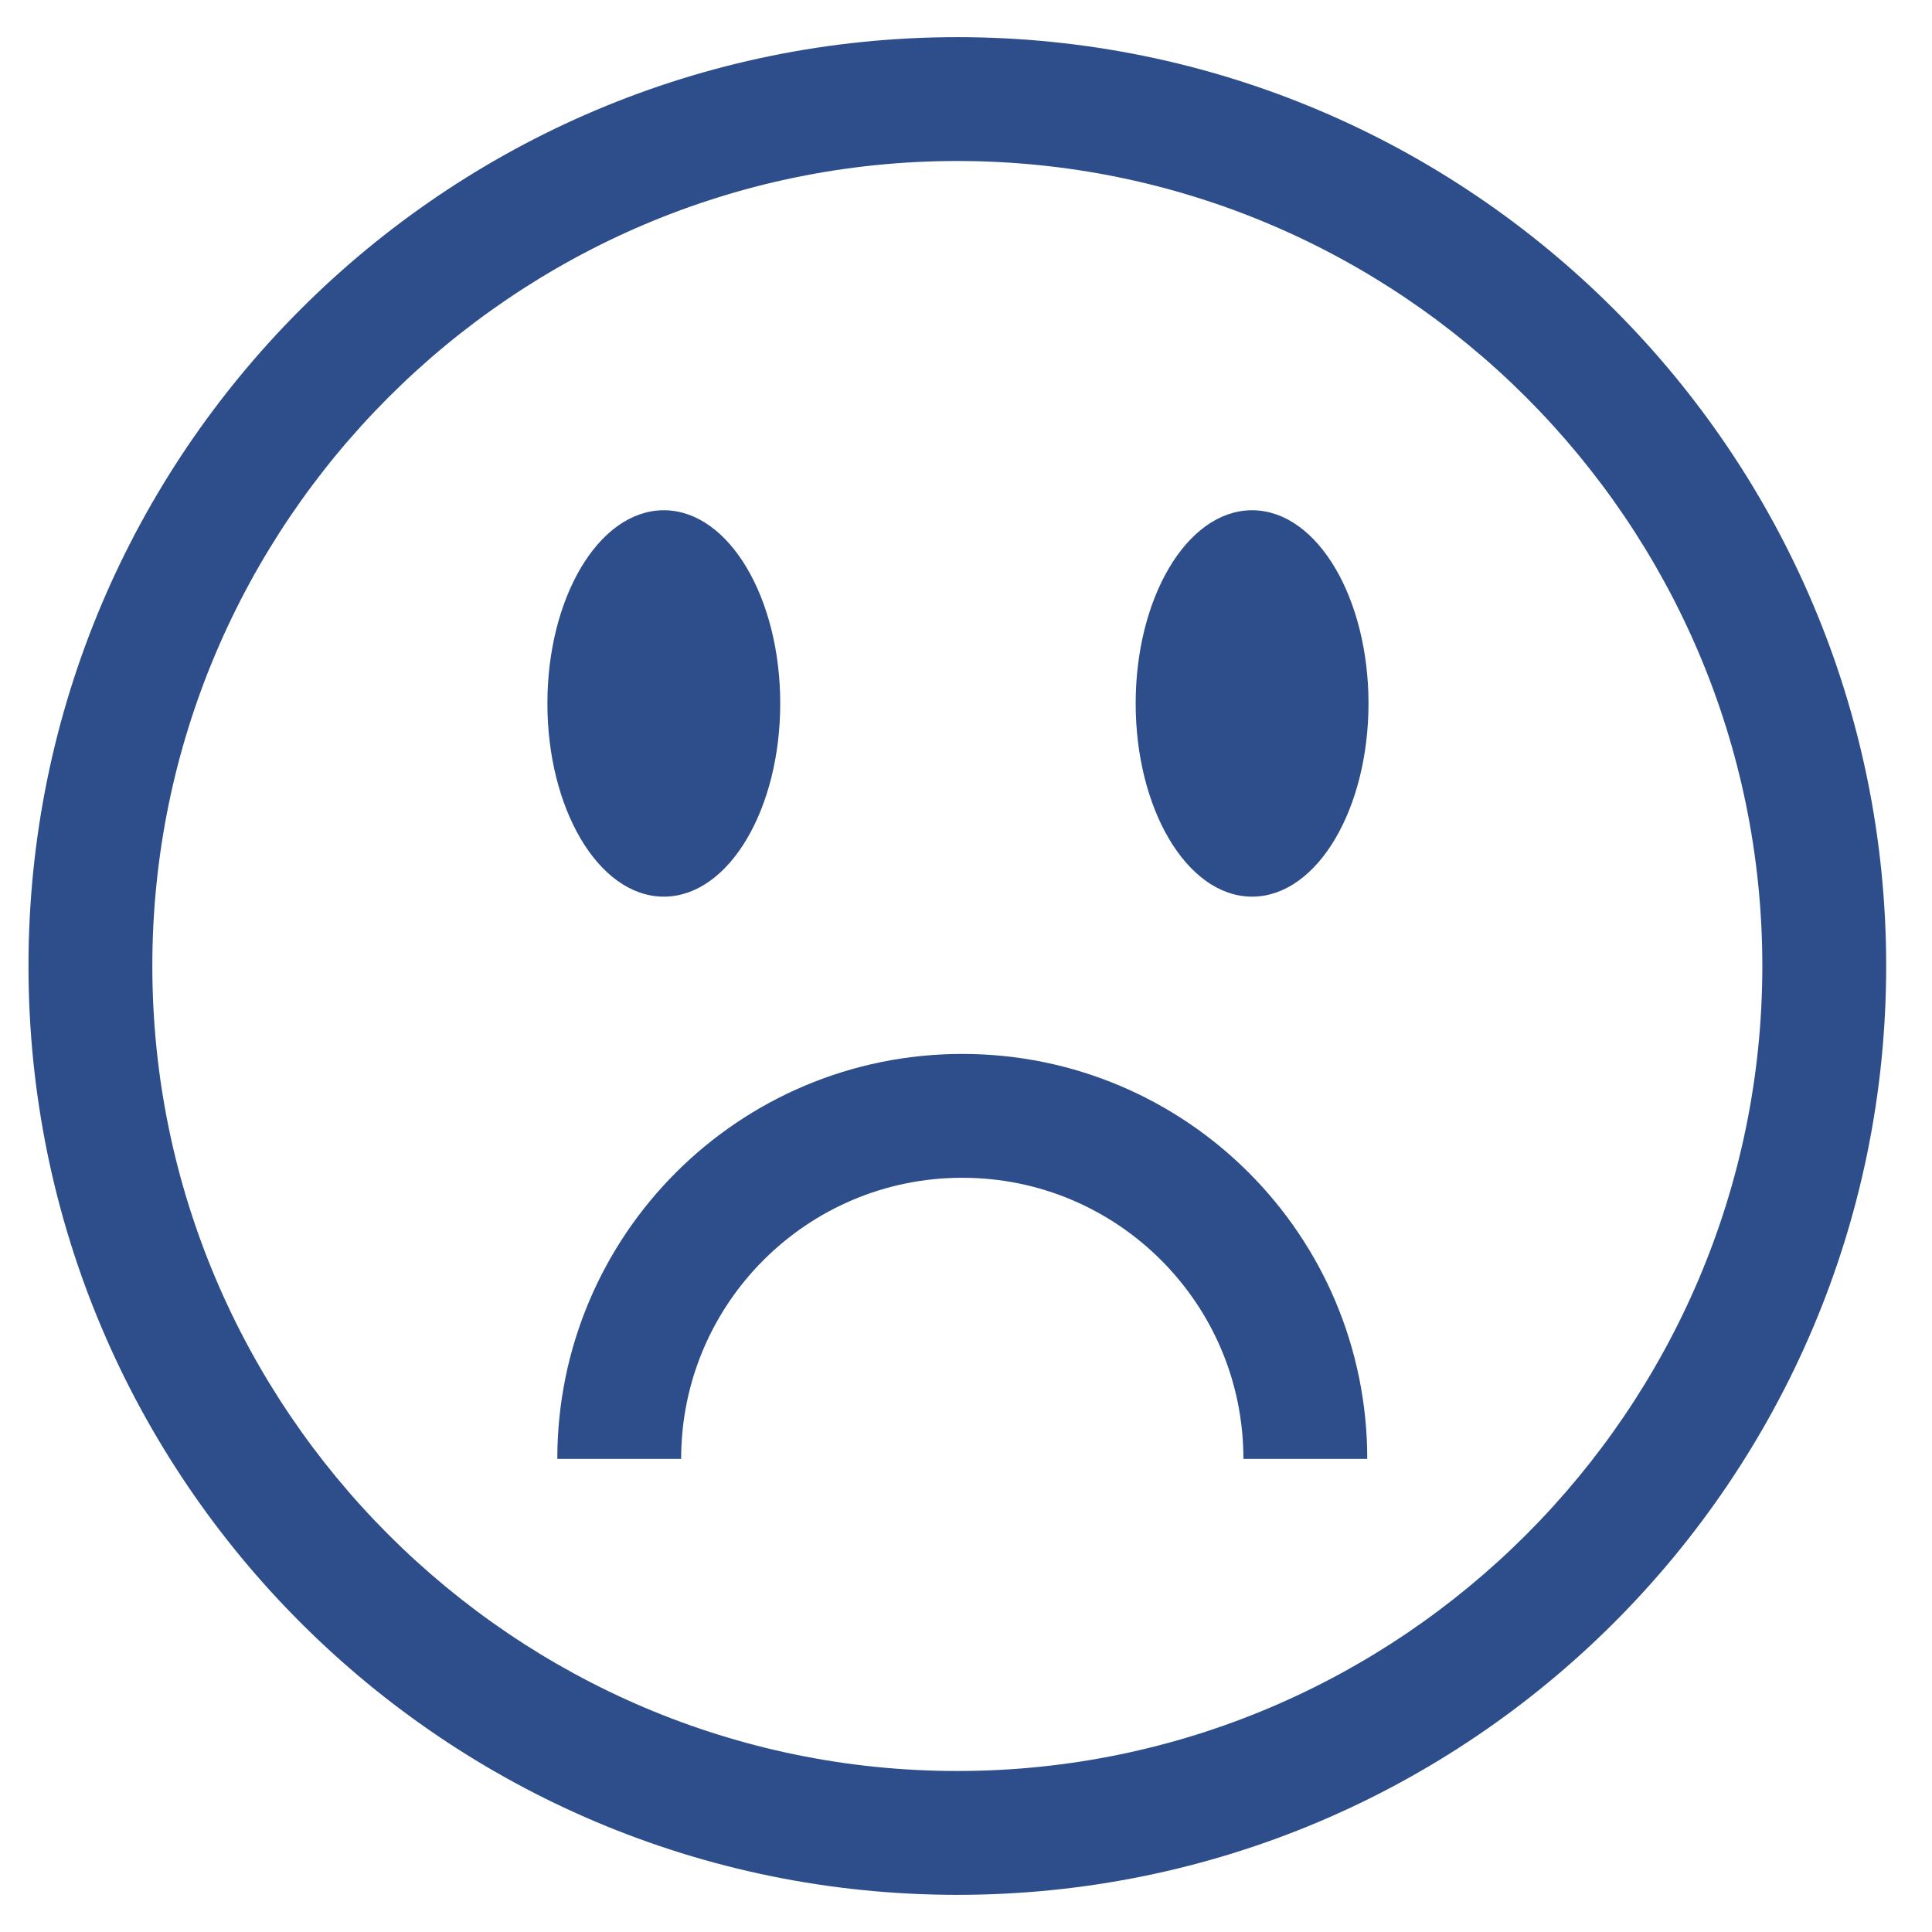 <svg xmlns="http://www.w3.org/2000/svg" xmlns:xlink="http://www.w3.org/1999/xlink" id="Layer_1" x="0px" y="0px" width="156px" height="156px" viewBox="0 0 156 156" style="enable-background:new 0 0 156 156;" xml:space="preserve"><style type="text/css">	.st0{display:none;}	.st1{display:inline;}	.st2{fill:#FFFFFF;}	.st3{fill:#FFFFFF;stroke:#000000;stroke-width:10;stroke-miterlimit:10;}	.st4{fill:#2D4E8A;}	.st5{fill:none;stroke:#2D4E8A;stroke-width:10;stroke-miterlimit:10;}	.st6{fill:#2D4E8A;stroke:#2D4E8A;stroke-miterlimit:10;}</style><g id="Layer_1_00000054973848346152782880000000122170474034744995_" class="st0">	<g class="st1">		<g>			<ellipse class="st2" cx="78" cy="78" rx="70" ry="70"></ellipse>			<path d="M78,13c35.8,0,65,29.2,65,65s-29.2,65-65,65s-65-29.2-65-65S42.2,13,78,13 M78,3C36.6,3,3,36.6,3,78s33.6,75,75,75    s75-33.6,75-75S119.4,3,78,3L78,3z"></path>		</g>		<path class="st3" d="M106,90.2c0,15.3-12.4,27.7-27.7,27.7s-27.7-12.4-27.7-27.7"></path>		<g>			<g>				<path class="st2" d="M54.3,66.9c-1,0-3.9-3.6-3.9-10.1s2.9-10.1,3.9-10.1s3.9,3.6,3.9,10.1S55.2,66.9,54.3,66.9z"></path>				<path d="M54.3,41.7c-4.9,0-8.9,6.8-8.9,15.1s4,15.1,8.9,15.1s8.9-6.8,8.9-15.1S59.2,41.7,54.3,41.7L54.3,41.7z"></path>			</g>			<g>				<path class="st2" d="M101.8,66.9c-1,0-3.9-3.6-3.9-10.1s2.9-10.1,3.9-10.1s3.9,3.6,3.9,10.1S102.7,66.9,101.8,66.9z"></path>				<path d="M101.8,41.7c-4.9,0-8.9,6.8-8.9,15.1s4,15.1,8.9,15.1s8.9-6.8,8.9-15.1S106.7,41.7,101.8,41.7L101.8,41.7z"></path>			</g>		</g>	</g></g><g id="Layer_2_00000140700723464978287950000015066797300624116916_" class="st0">	<g class="st1">		<g>			<circle class="st2" cx="77.3" cy="78" r="70"></circle>			<path d="M77.3,13c35.8,0,65,29.2,65,65s-29.2,65-65,65s-65-29.2-65-65S41.5,13,77.3,13 M77.3,3c-41.4,0-75,33.6-75,75    s33.6,75,75,75s75-33.6,75-75S118.7,3,77.3,3L77.3,3z"></path>		</g>		<path class="st3" d="M105,90.2c0,10.7-12.4,19.4-27.7,19.4s-27.7-8.7-27.7-19.4"></path>		<g>			<g>				<path class="st2" d="M53.4,67c-1,0-3.9-3.6-3.9-10.1s2.9-10.1,3.9-10.1s3.9,3.6,3.9,10.1S54.4,67,53.4,67z"></path>				<path d="M53.4,41.7c-4.9,0-8.9,6.8-8.9,15.1s4,15.1,8.9,15.1s8.9-6.8,8.9-15.1S58.3,41.7,53.4,41.7L53.4,41.7z"></path>			</g>			<g>				<path class="st2" d="M100.9,67c-1,0-3.9-3.6-3.9-10.1s2.9-10.1,3.9-10.1s3.9,3.6,3.9,10.1S101.9,67,100.9,67z"></path>				<path d="M100.9,41.7c-4.9,0-8.9,6.8-8.9,15.1S96,72,100.9,72s8.9-6.8,8.9-15.1S105.8,41.7,100.9,41.7L100.9,41.7z"></path>			</g>		</g>	</g></g><g>	<path class="st4" d="M77.3,13c35.8,0,65,29.2,65,65s-29.2,65-65,65s-65-29.2-65-65S41.5,13,77.3,13 M77.3,3c-41.4,0-75,33.6-75,75  s33.6,75,75,75s75-33.6,75-75S118.7,3,77.3,3L77.3,3z"></path></g><path class="st5" d="M50,117.8c0-15.3,12.4-27.7,27.7-27.7s27.7,12.4,27.7,27.7"></path><g>	<g>		<path class="st6" d="M53.6,67c-1,0-3.9-3.6-3.9-10.1s2.9-10.1,3.9-10.1s3.9,3.6,3.9,10.1S54.5,67,53.6,67z"></path>		<path class="st6" d="M53.6,41.7c-4.9,0-8.9,6.8-8.9,15.1s4,15.1,8.9,15.1s8.9-6.8,8.9-15.1S58.5,41.7,53.6,41.7L53.6,41.7z"></path>	</g>	<g>		<path class="st6" d="M101.1,67c-1,0-3.9-3.6-3.9-10.1s2.9-10.1,3.9-10.1s3.9,3.6,3.9,10.1S102,67,101.1,67z"></path>		<path class="st6" d="M101.1,41.7c-4.9,0-8.9,6.8-8.9,15.1s4,15.1,8.9,15.1s8.9-6.8,8.9-15.1S106,41.7,101.1,41.7L101.1,41.7z"></path>	</g></g></svg>